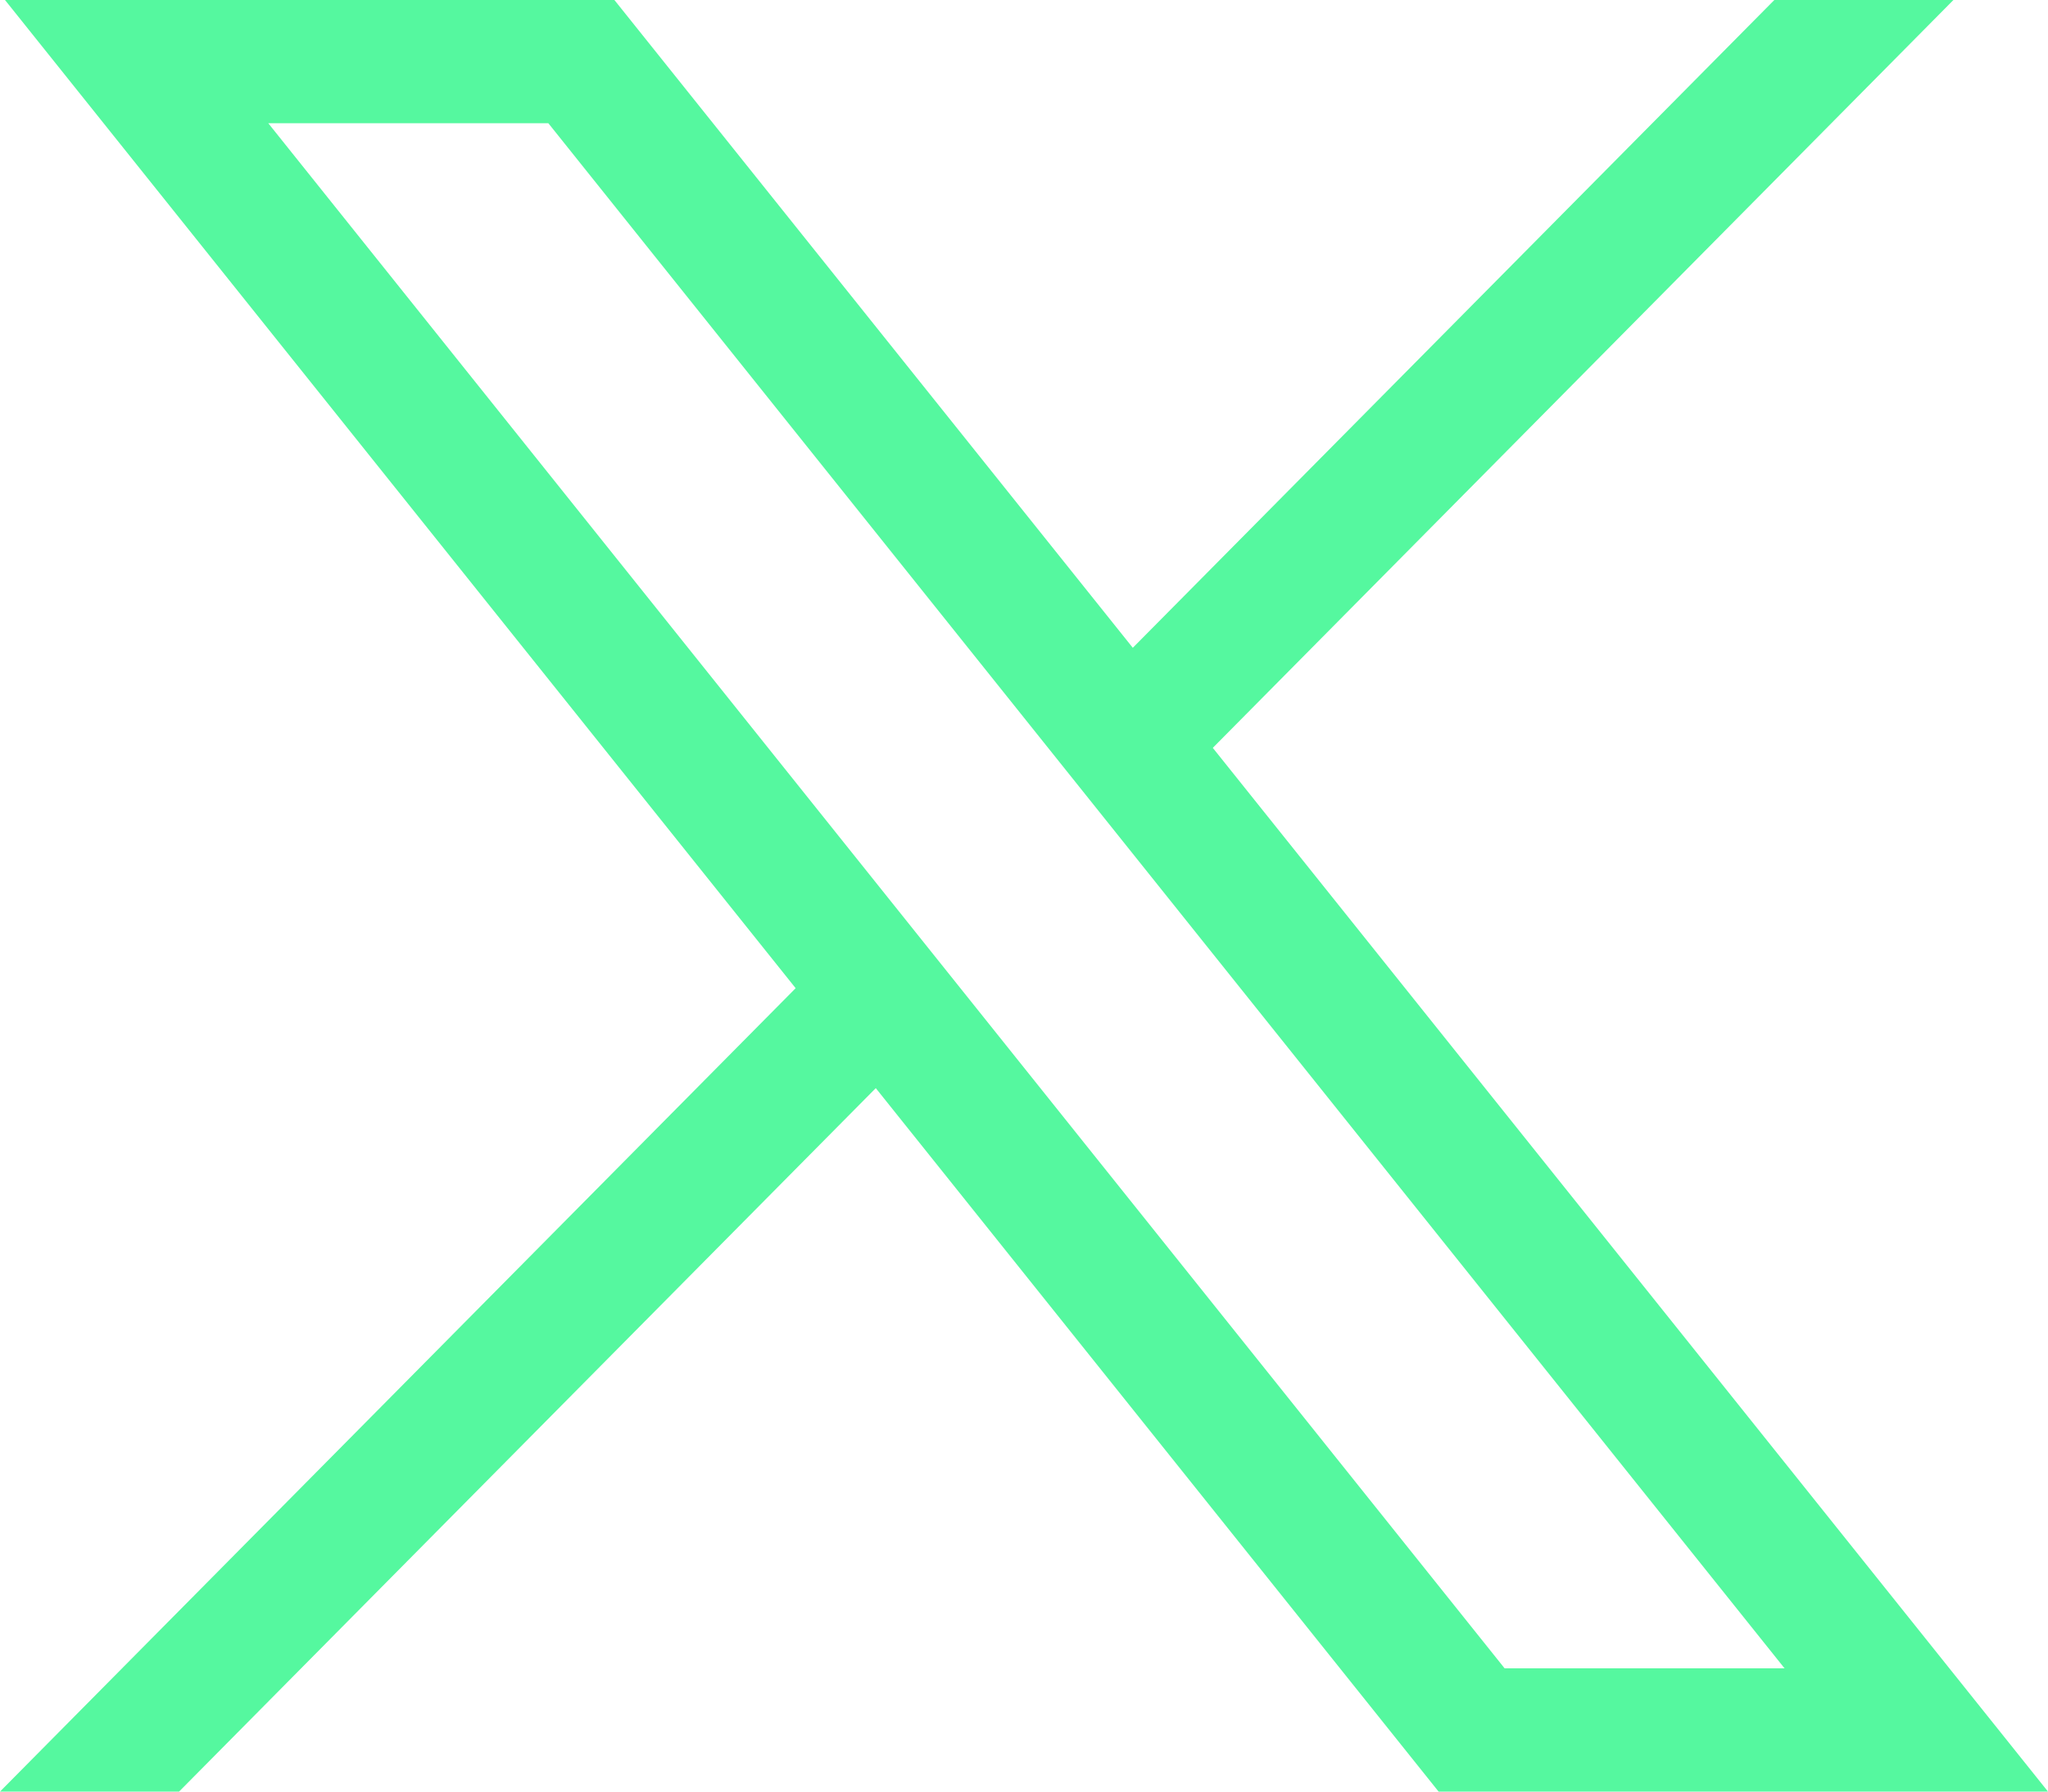 <svg width="16" height="14" viewBox="0 0 16 14" fill="none" xmlns="http://www.w3.org/2000/svg">
<path d="M0.039 0L6.216 7.722L0 14H1.399L6.842 8.503L11.239 14H16L9.475 5.844L15.261 0H13.862L8.85 5.062L4.8 0H0.039ZM2.096 0.963H4.284L13.942 13.037H11.755L2.096 0.963Z" fill="#55F89F"/>
</svg>
